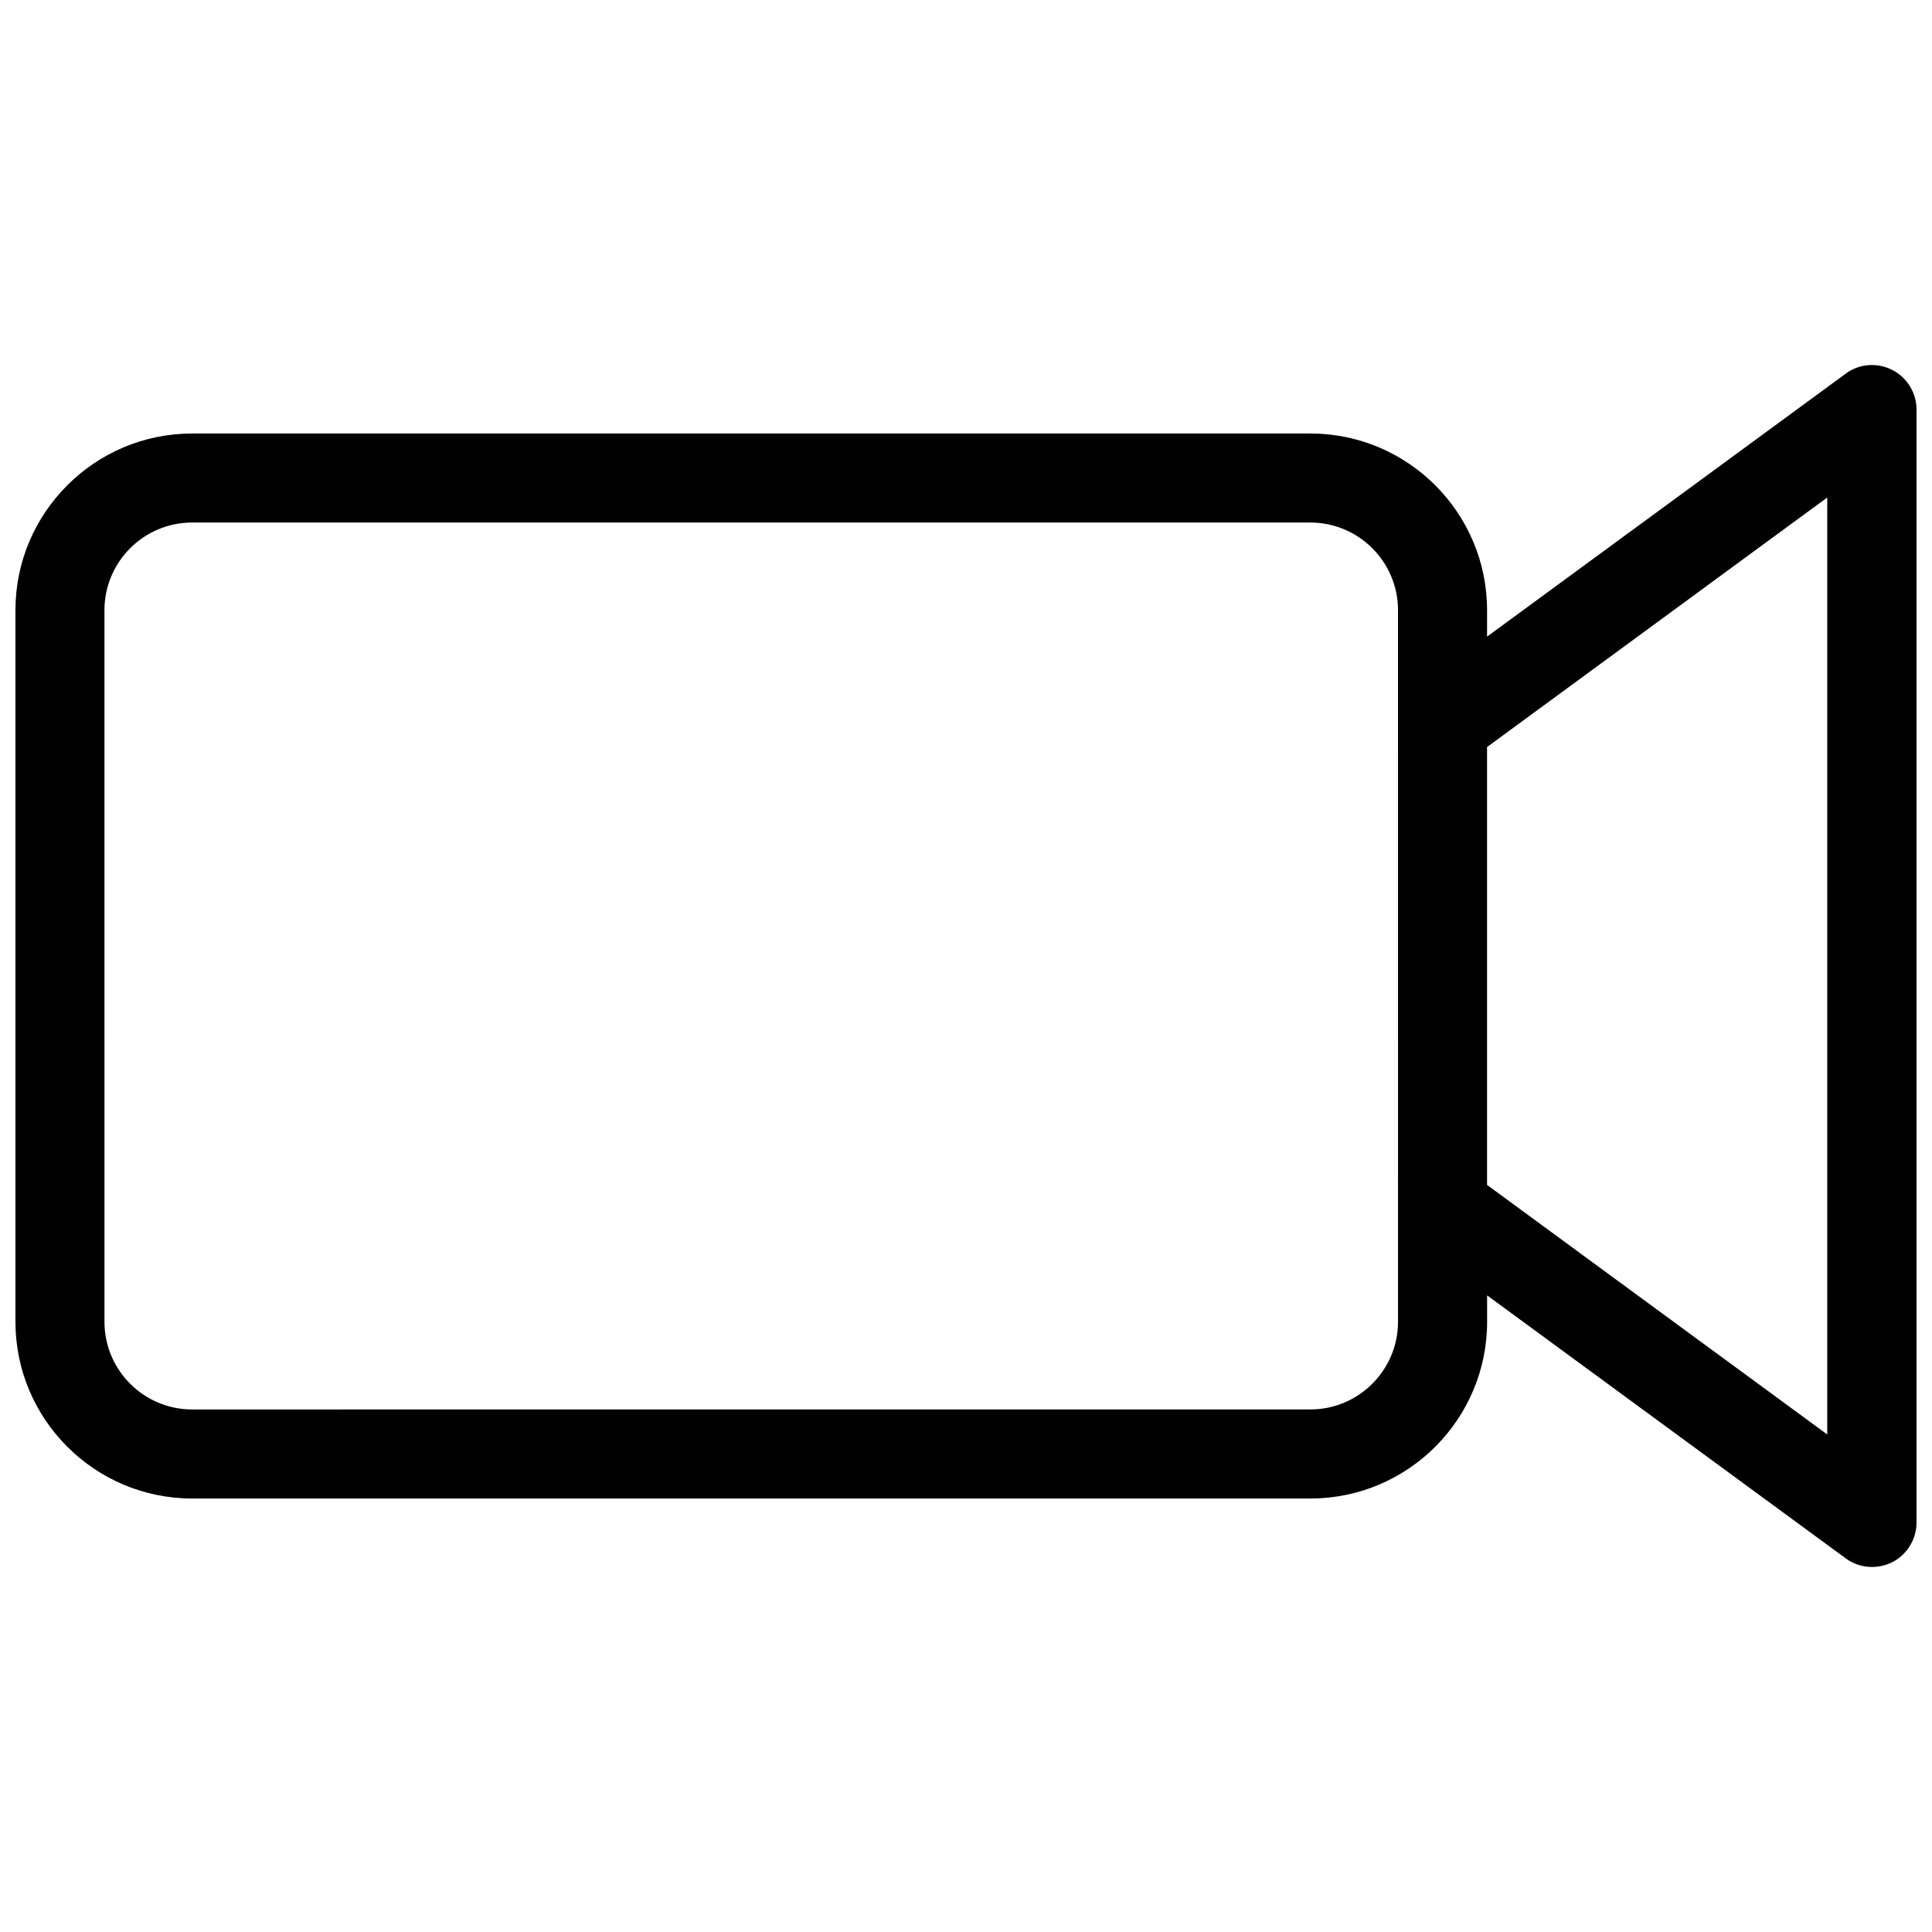 <?xml version="1.0" encoding="UTF-8"?>
<!-- Uploaded to: SVG Repo, www.svgrepo.com, Generator: SVG Repo Mixer Tools -->
<svg width="800px" height="800px" version="1.1" viewBox="144 144 512 512" xmlns="http://www.w3.org/2000/svg">
 <defs>
  <clipPath id="a">
   <path d="m148.09 240h503.81v320h-503.81z"/>
  </clipPath>
 </defs>
 <g clip-path="url(#a)">
  <path d="m645.43 242.02c-3.977-2.016-8.75-1.645-12.305 1.008l-95.035 69.684v-7c0-25.828-21-46.828-46.828-46.828h-296.34c-25.828 0-46.828 21-46.828 46.828v188.58c0 25.828 21 46.828 46.828 46.828h296.35c25.828 0 46.828-21 46.828-46.828v-7l95.031 69.688c2.066 1.539 4.508 2.281 7 2.281 1.805 0 3.66-0.426 5.356-1.273 3.926-2.016 6.418-6.102 6.418-10.555v-294.86c0-4.453-2.492-8.535-6.469-10.551zm-130.94 252.27c0 12.781-10.395 23.227-23.227 23.227l-296.35 0.004c-12.781 0-23.227-10.395-23.227-23.227l-0.004-188.59c0-12.781 10.395-23.227 23.227-23.227h296.35c12.781 0 23.227 10.395 23.227 23.227zm113.75 29.859-90.156-66.133v-116.04l90.156-66.133z"/>
 </g>
</svg>